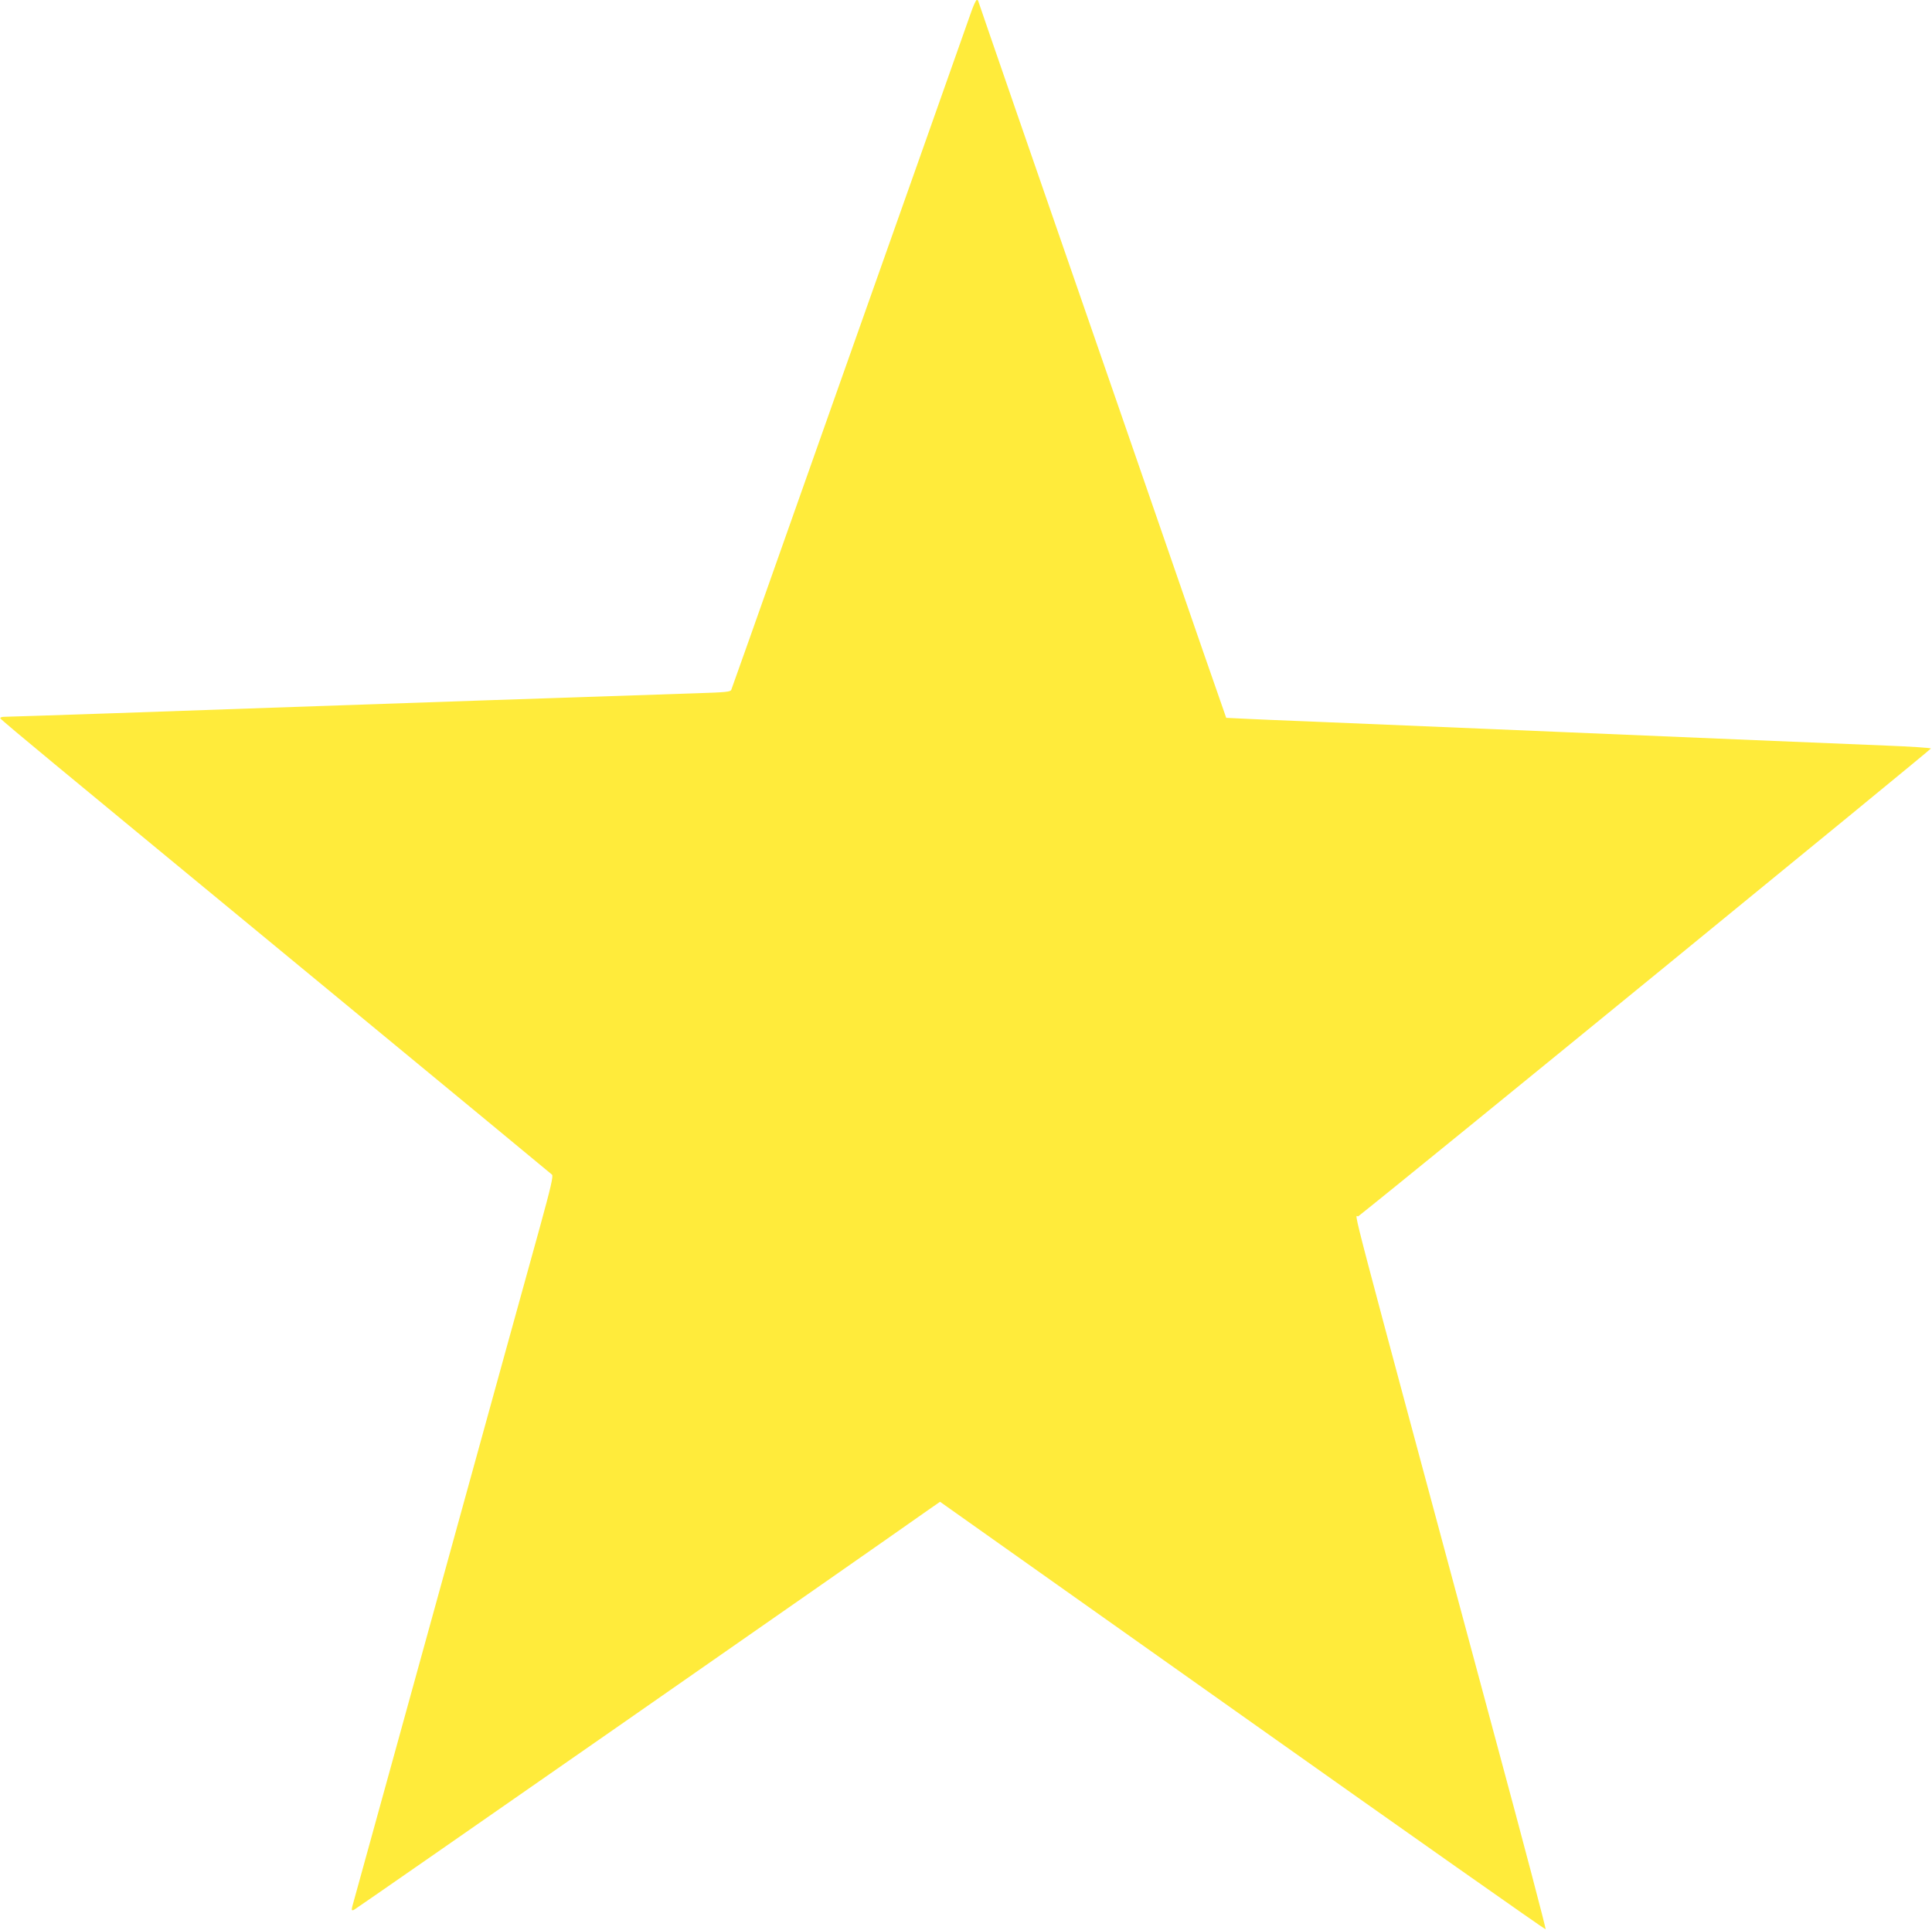 <?xml version="1.0" standalone="no"?>
<!DOCTYPE svg PUBLIC "-//W3C//DTD SVG 20010904//EN"
 "http://www.w3.org/TR/2001/REC-SVG-20010904/DTD/svg10.dtd">
<svg version="1.0" xmlns="http://www.w3.org/2000/svg"
 width="1280pt" height="1279pt" viewBox="0 0 1280 1279"
 preserveAspectRatio="xMidYMid meet">
<g transform="translate(0,1279) scale(0.1,-0.1)"
fill="#ffeb3b" stroke="none">
<path d="M6437 12718 c-14 -40 -154 -437 -312 -883 -158 -445 -417 -1179 -577
-1630 -624 -1766 -697 -1971 -703 -1986 -5 -14 -38 -17 -228 -23 -285 -9
-2441 -82 -2822 -96 -460 -17 -1729 -60 -1764 -60 -18 0 -31 -4 -29 -10 1 -5
163 -141 358 -302 195 -162 1014 -837 1820 -1502 806 -665 1471 -1214 1477
-1220 10 -9 -8 -85 -81 -351 -52 -187 -351 -1269 -664 -2405 -314 -1136 -574
-2078 -578 -2094 -6 -25 -4 -28 10 -23 13 5 3405 2367 3802 2648 l82 57 2002
-1418 c1102 -781 2006 -1417 2010 -1415 4 2 -145 568 -331 1257 -1024 3807
-931 3451 -910 3468 336 265 3799 3096 3794 3100 -4 4 -136 13 -293 19 -157 6
-602 25 -990 41 -842 36 -2530 106 -2860 120 -129 5 -301 12 -381 16 l-145 7
-157 451 c-86 248 -339 980 -562 1626 -224 646 -523 1512 -666 1924 -142 412
-259 750 -259 752 0 2 -4 4 -9 4 -5 0 -20 -33 -34 -72z"/>
</g>
</svg>
